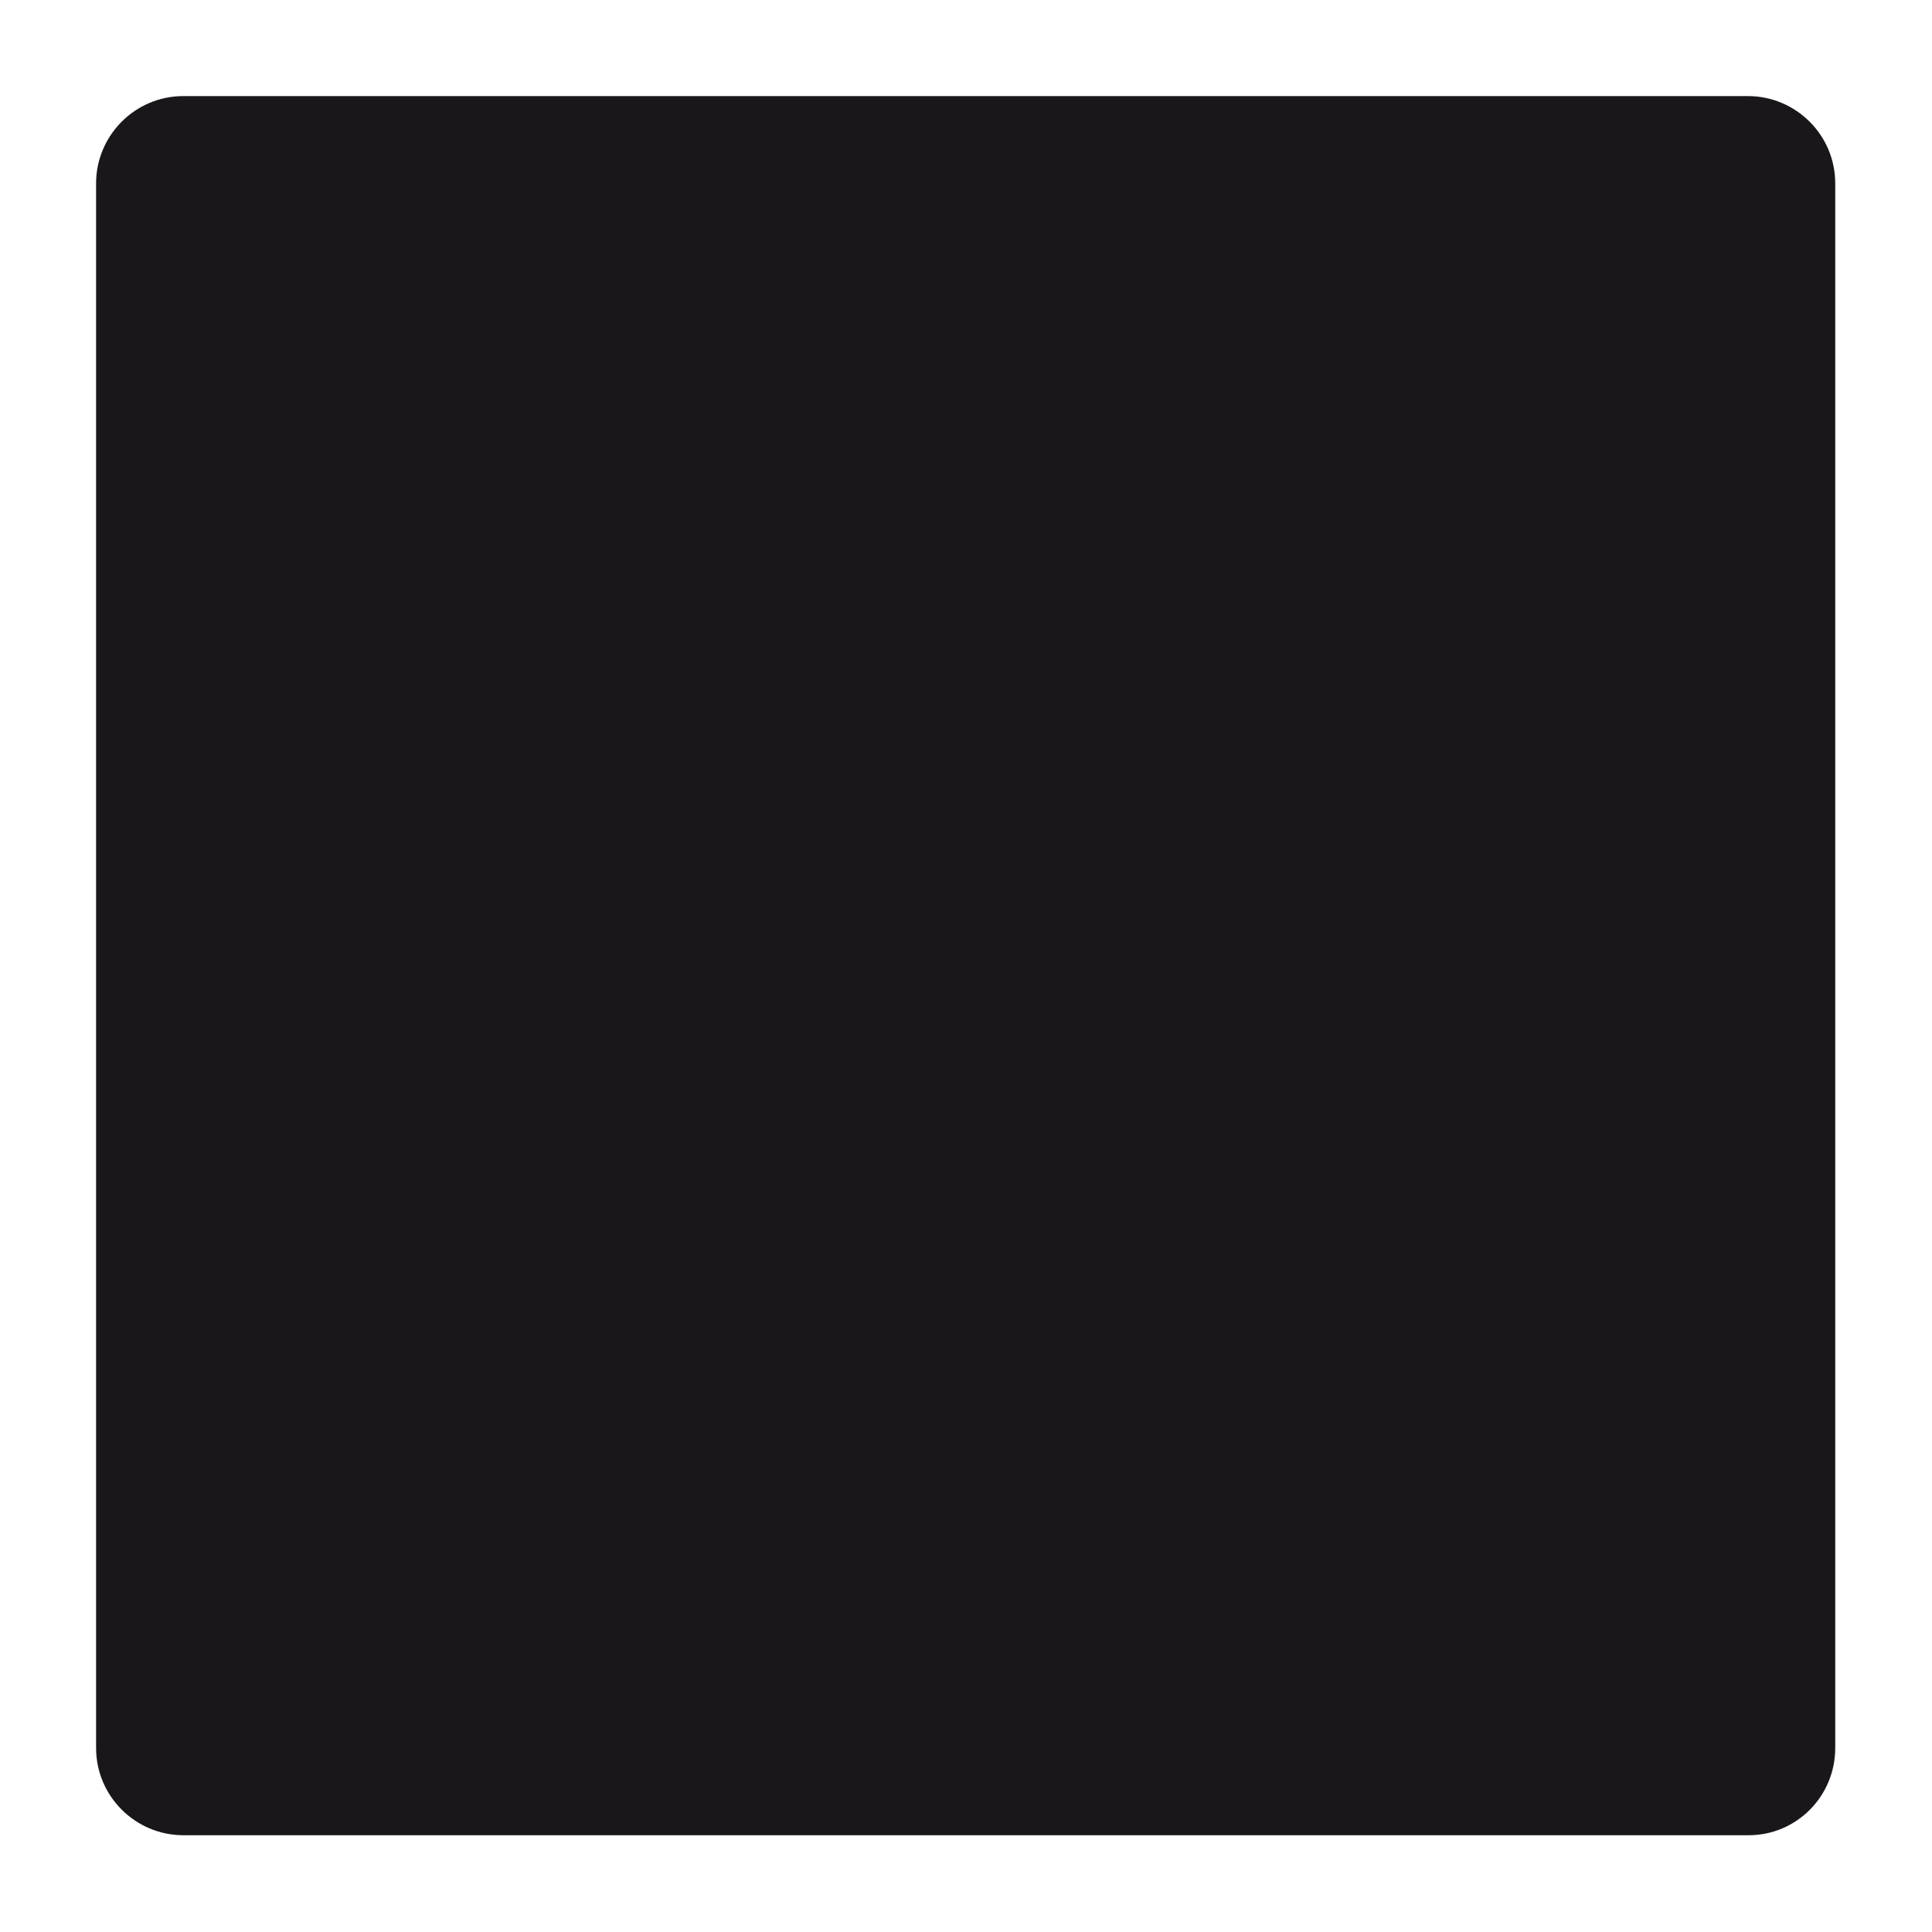 <?xml version="1.0" encoding="utf-8"?>
<!-- Generator: Adobe Illustrator 25.0.0, SVG Export Plug-In . SVG Version: 6.00 Build 0)  -->
<svg version="1.1" id="Calque_1" xmlns="http://www.w3.org/2000/svg" xmlns:xlink="http://www.w3.org/1999/xlink" x="0px" y="0px"
	 viewBox="0 0 283.5 283.5" style="enable-background:new 0 0 283.5 283.5;" xml:space="preserve">
<style type="text/css">
	.st0{fill:#1A171B;}
</style>
<g id="Calque_1_1_">
	<g id="Trait_de_coupe">
	</g>
</g>
<g id="Decors_1_">
	<path class="st0" d="M256.6,269.3H26.9c-7,0-12.8-5.7-12.8-12.8V26.9c0-7,5.7-12.8,12.8-12.8h229.6c7,0,12.8,5.7,12.8,12.8v229.6
		C269.3,263.6,263.6,269.3,256.6,269.3z"/>
</g>
</svg>
